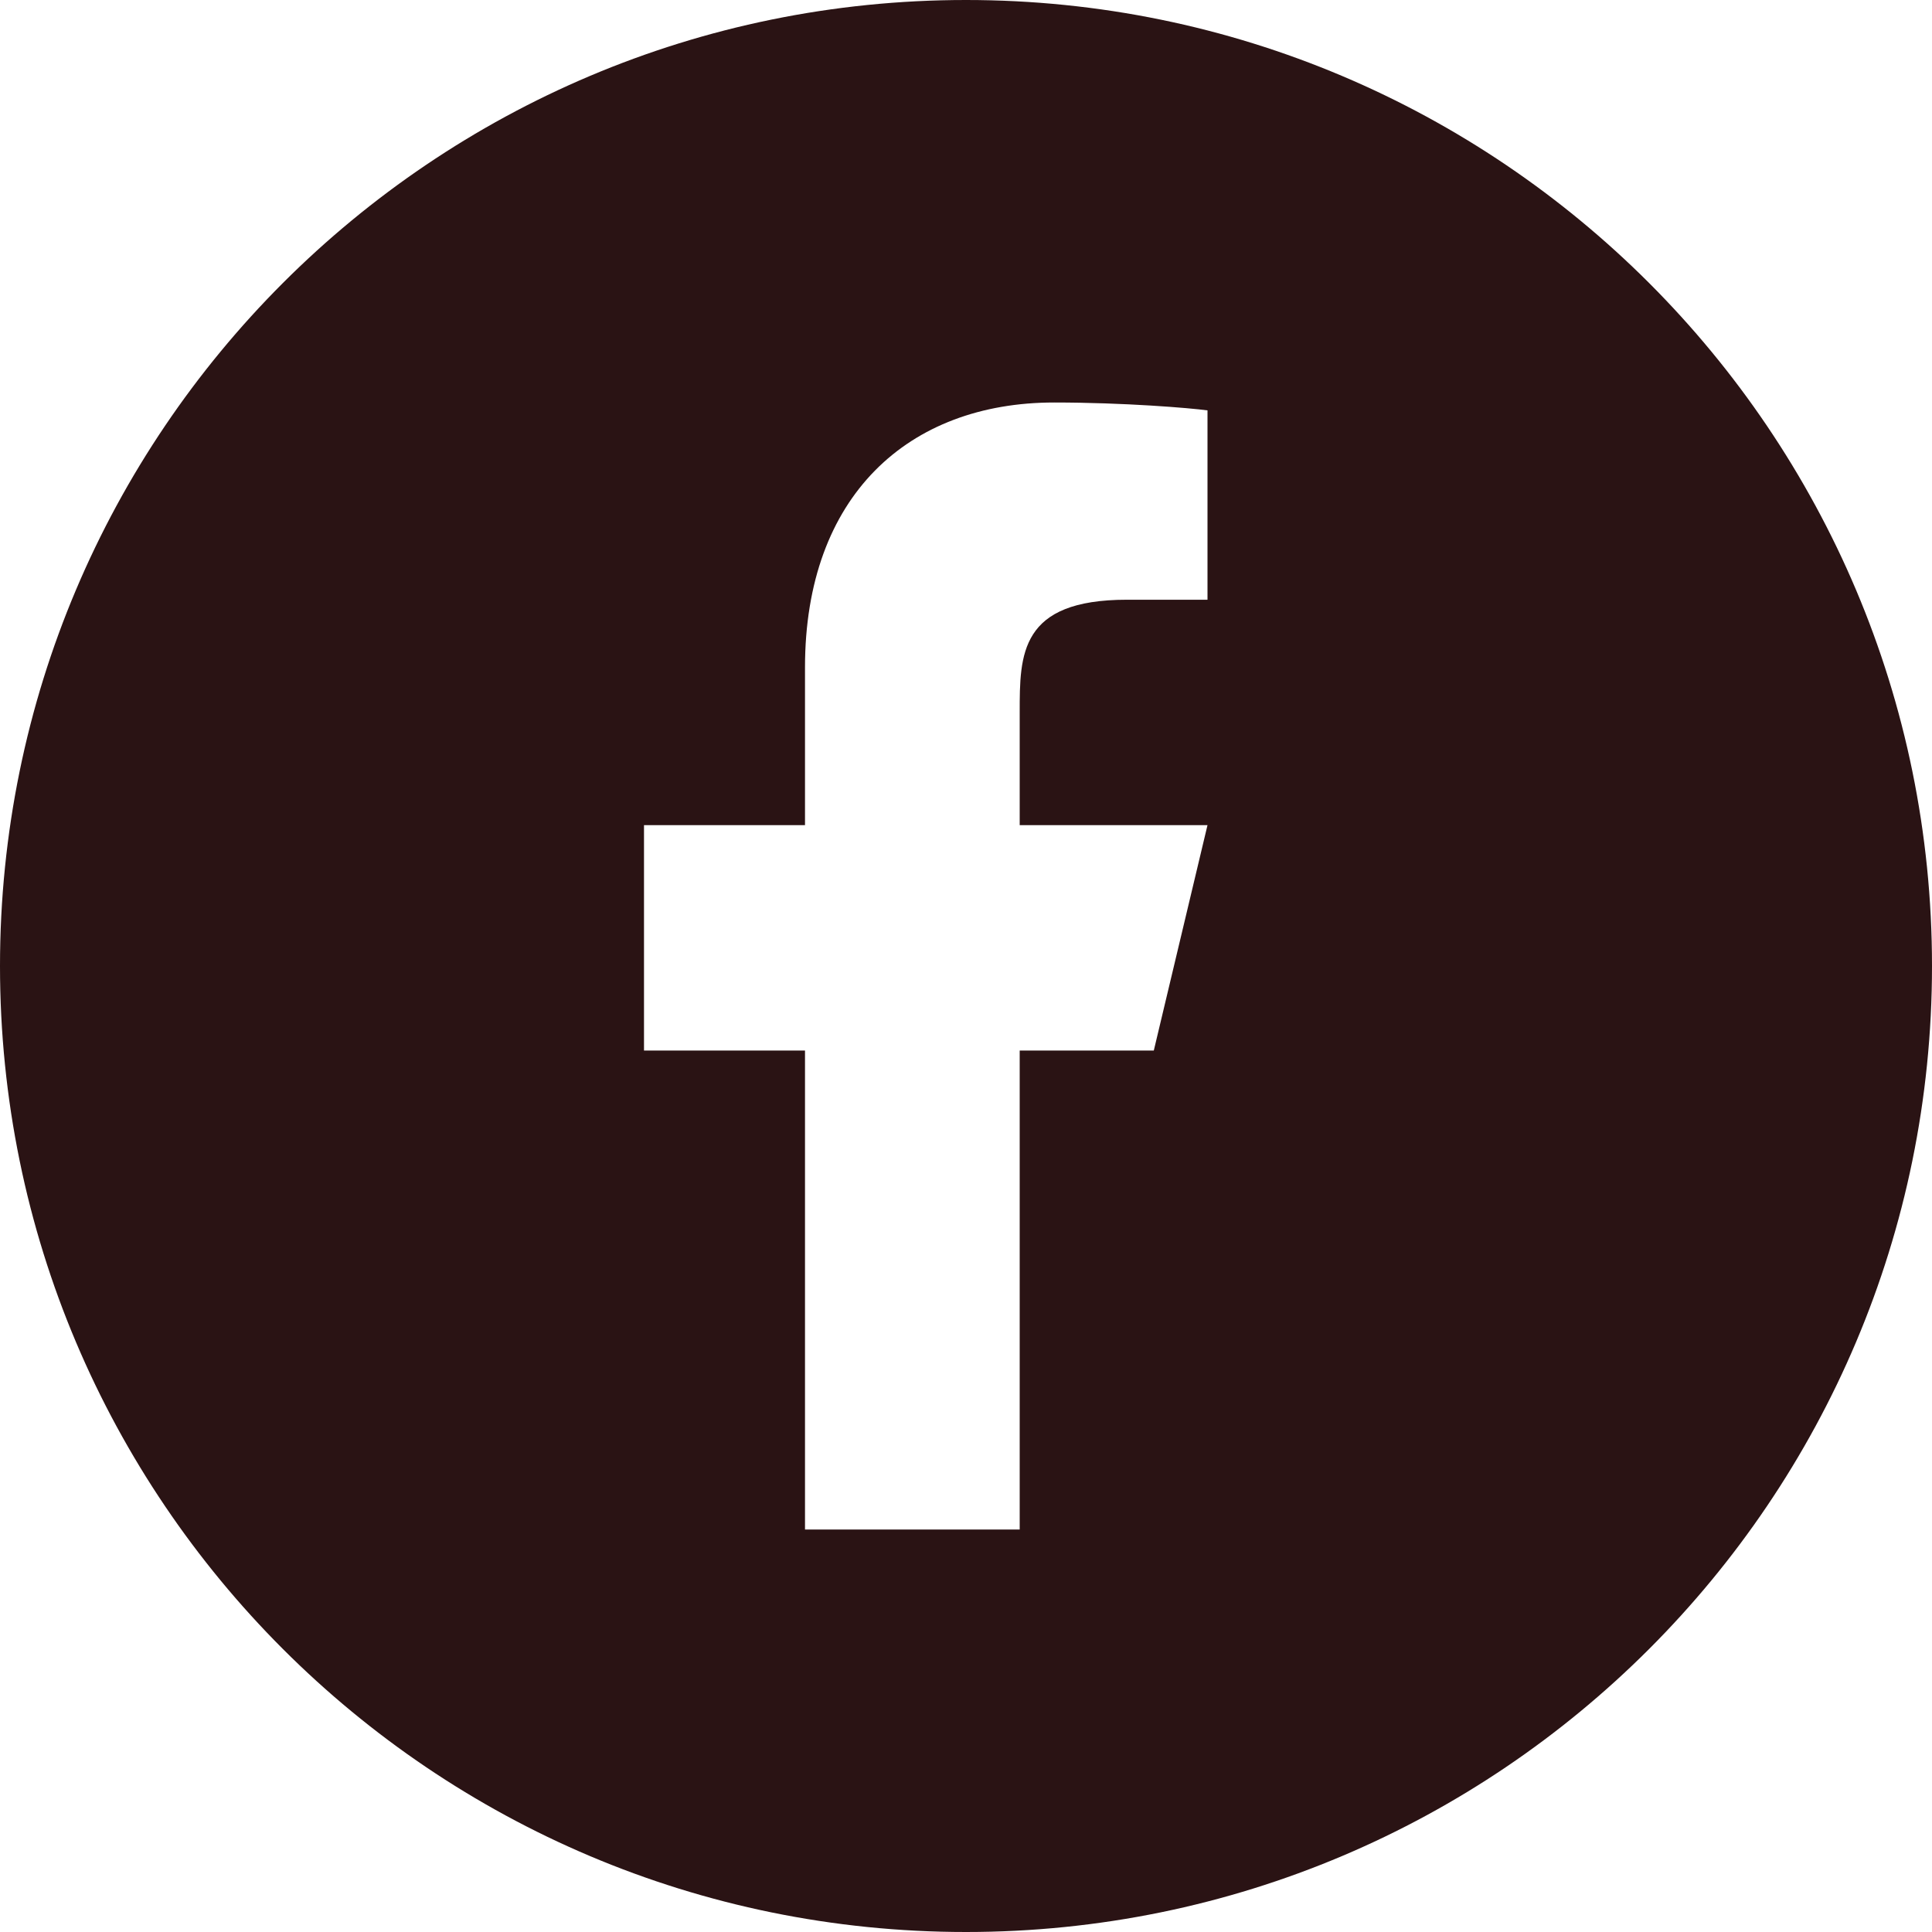 <svg width="24" height="24" viewBox="0 0 24 24" fill="none" xmlns="http://www.w3.org/2000/svg">
<path fill-rule="evenodd" clip-rule="evenodd" d="M12 24C18.627 24 24 18.627 24 12C24 5.373 18.627 0 12 0C5.373 0 0 5.373 0 12C0 18.627 5.373 24 12 24ZM14.333 13.05H12.667V19H10V13.05H8V10.25H10V8.29C10 6.16 11.285 5 13.095 5C13.962 5 14.783 5.068 15 5.098V7.45H14C12.667 7.45 12.667 8.129 12.667 8.85V10.25H15L14.333 13.05Z" fill="#2A1314"/>
</svg>
